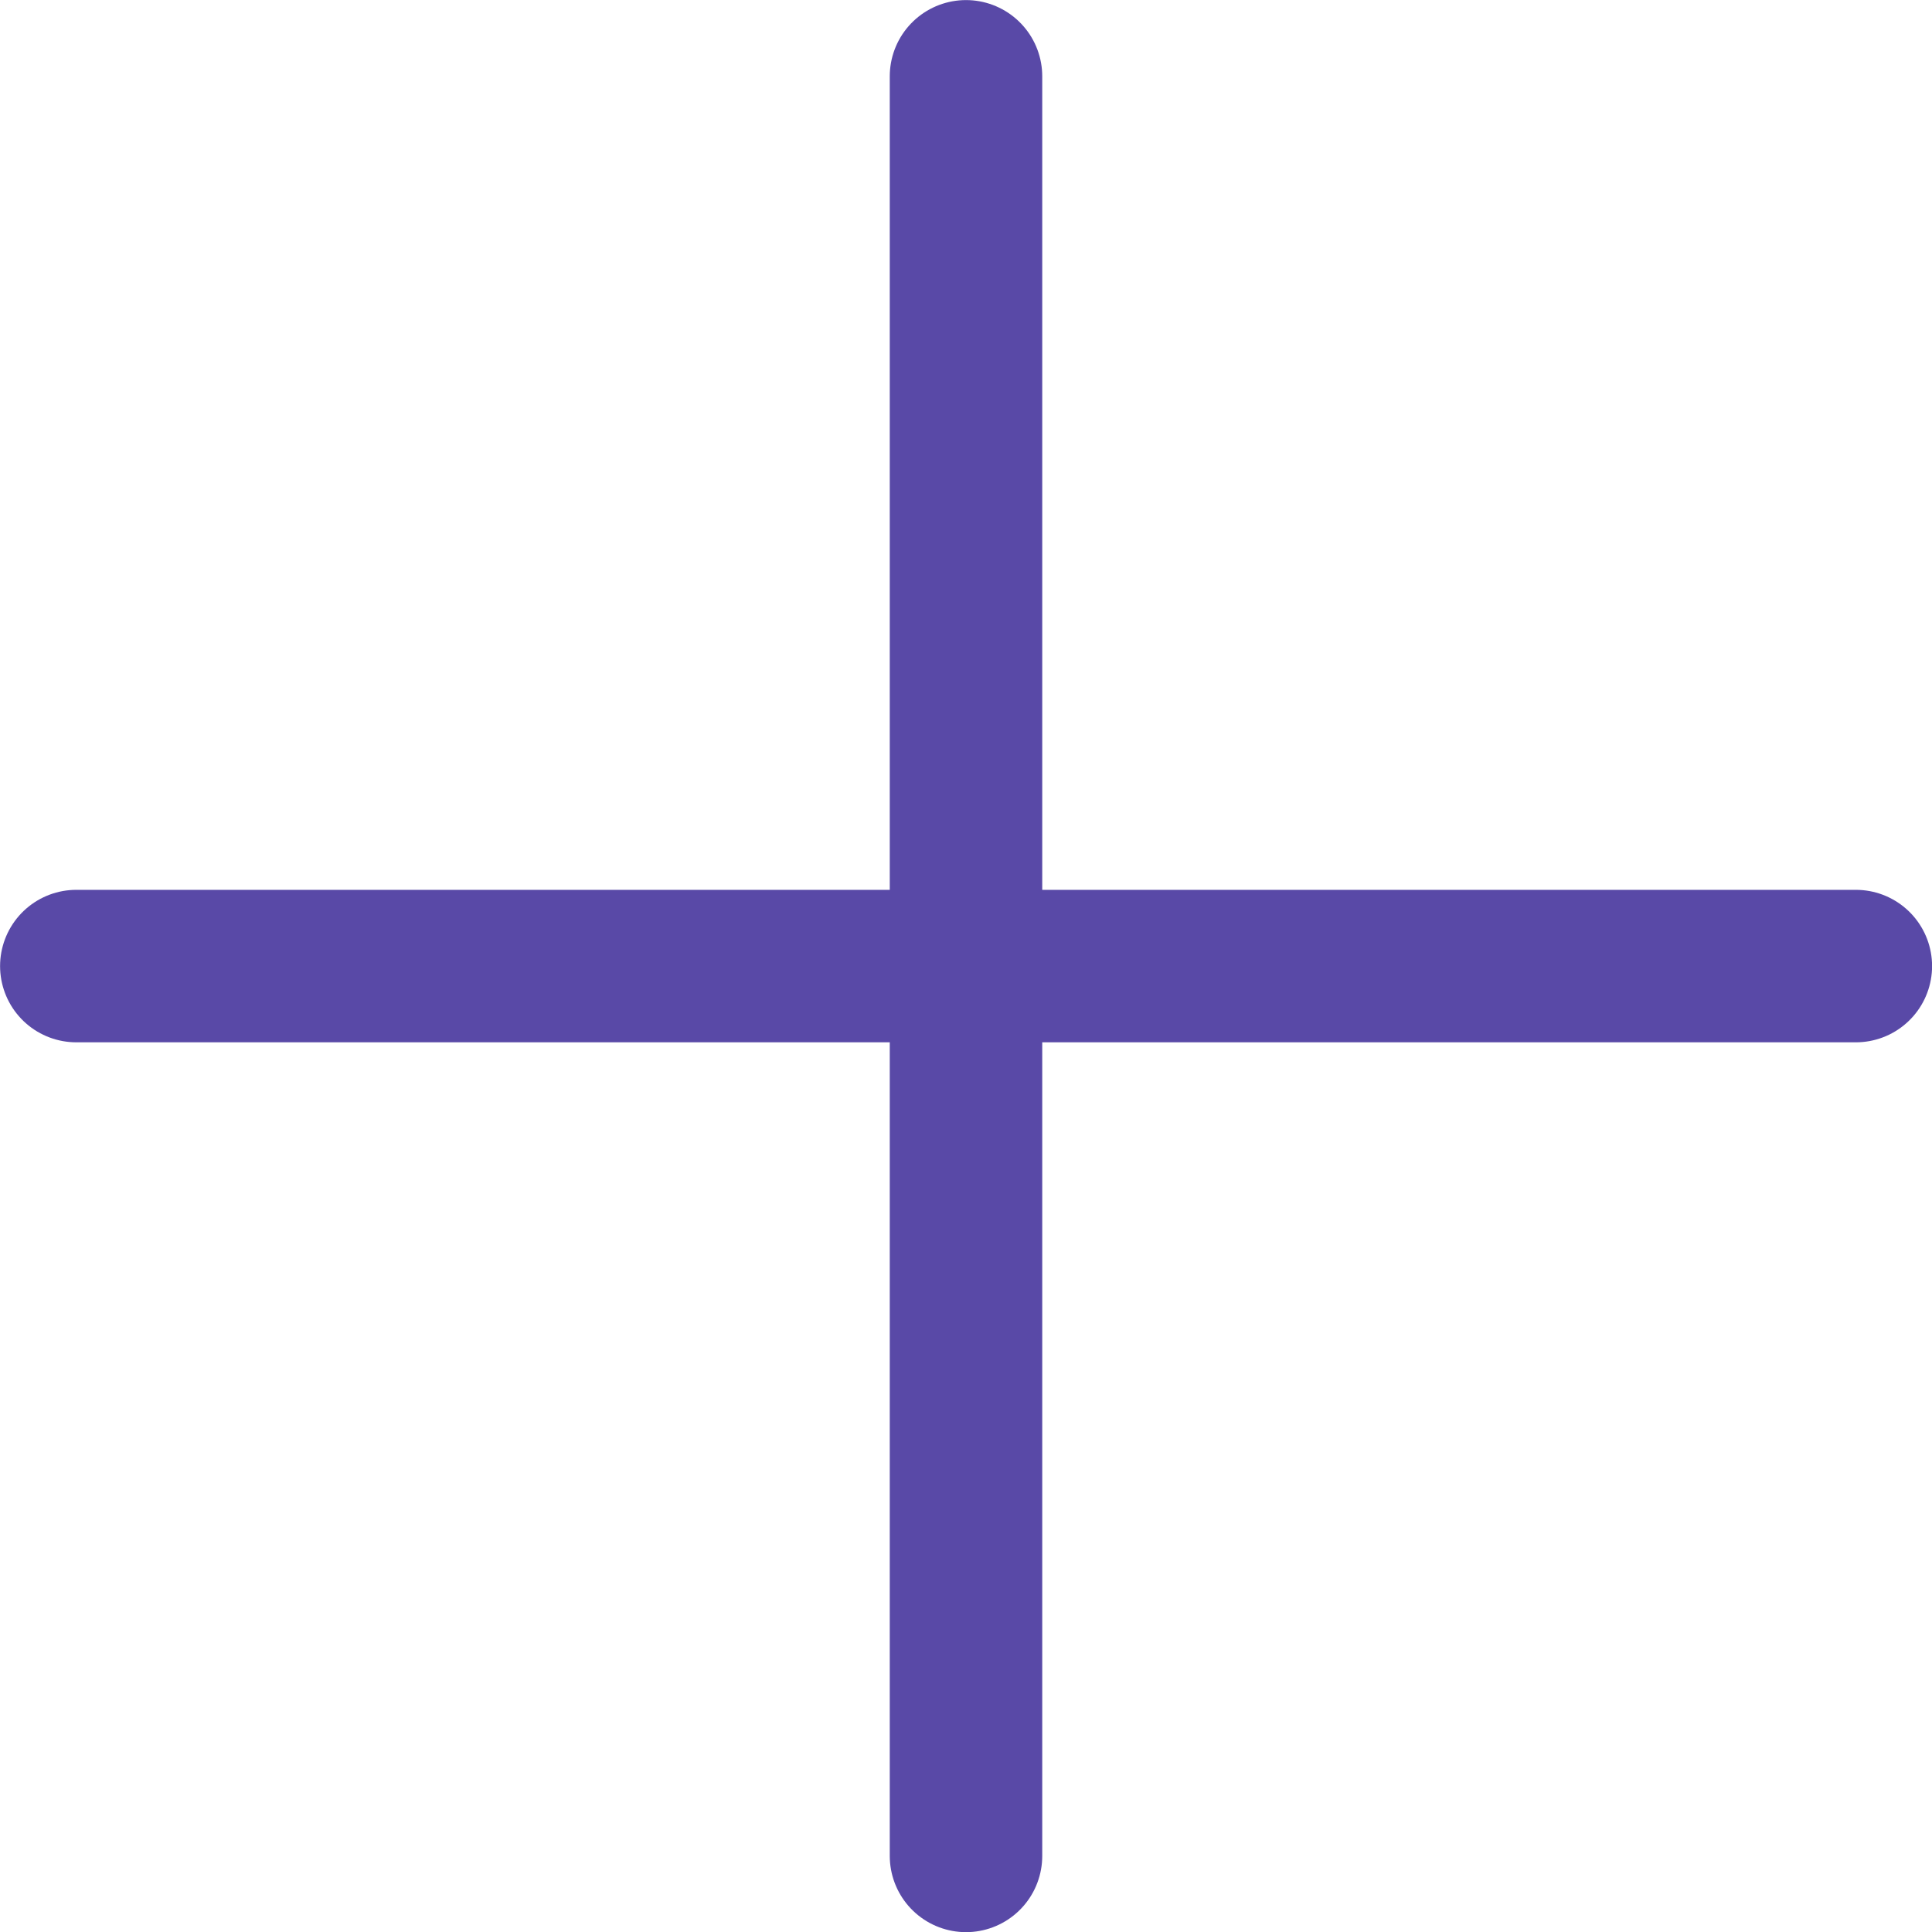 <svg xmlns="http://www.w3.org/2000/svg" width="25.342" height="25.343" viewBox="0 0 25.342 25.343">
  <g id="Group_14033" data-name="Group 14033" transform="translate(-5392.965 -2588.22)">
    <path id="Path_20315" data-name="Path 20315" d="M5404.261,2589.221v23.343" transform="translate(1.375 0)" fill="none" stroke="#5949a7" stroke-linecap="round" stroke-width="2"/>
    <path id="Path_20316" data-name="Path 20316" d="M0,0V23.342" transform="translate(5417.308 2600.892) rotate(90)" fill="none" stroke="#5949a7" stroke-linecap="round" stroke-width="2"/>
  </g>
</svg>
